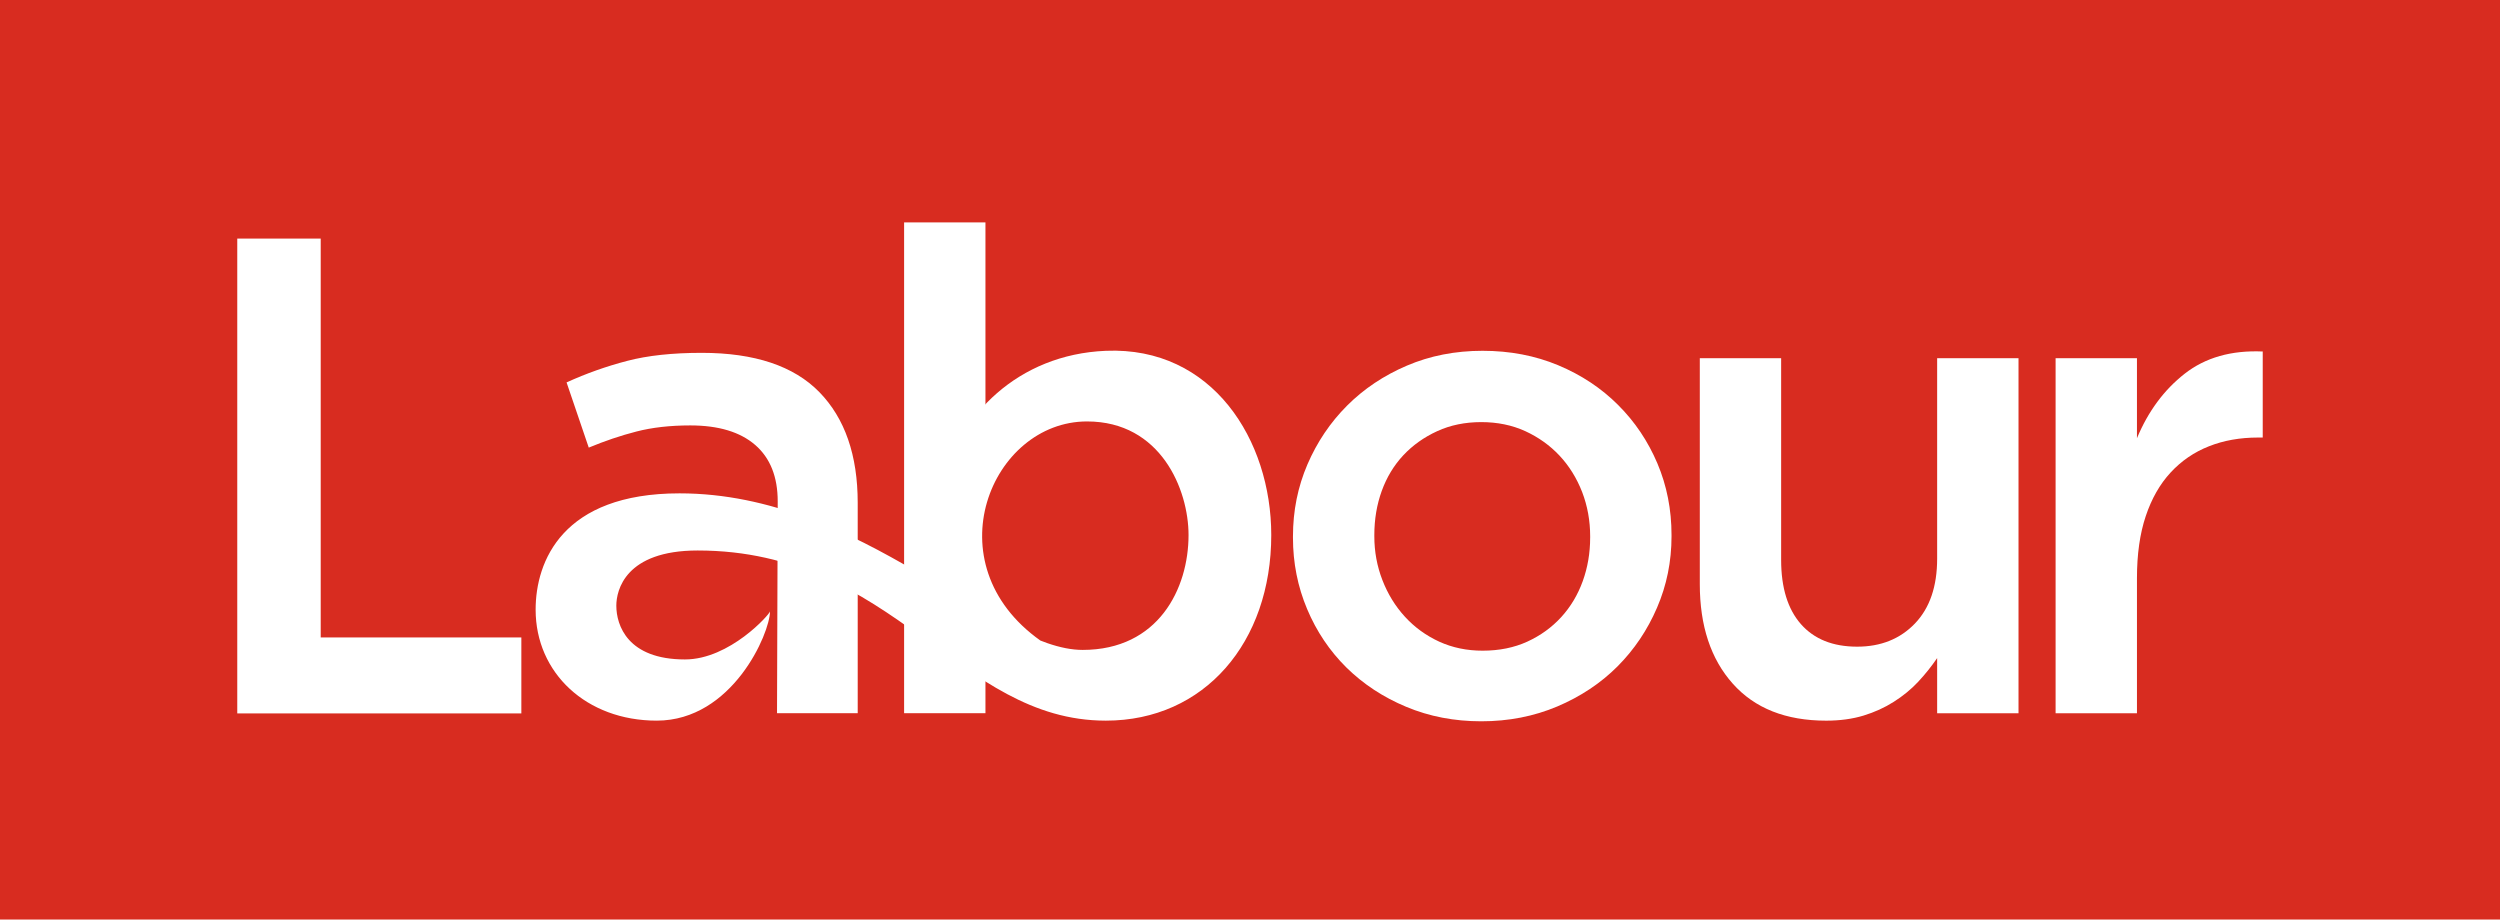 <?xml version="1.0" encoding="utf-8"?>
<!-- Generator: Adobe Illustrator 17.0.0, SVG Export Plug-In . SVG Version: 6.00 Build 0)  -->
<!DOCTYPE svg PUBLIC "-//W3C//DTD SVG 1.1//EN" "http://www.w3.org/Graphics/SVG/1.1/DTD/svg11.dtd">
<svg version="1.1" id="Layer_1" xmlns="http://www.w3.org/2000/svg" xmlns:xlink="http://www.w3.org/1999/xlink" x="0px" y="0px"
	 width="302.597px" height="111.3px" viewBox="0 0 302.597 111.3" enable-background="new 0 0 302.597 111.3" xml:space="preserve">
<g>
	<rect x="0" y="0" fill="#D82C20" width="302.597" height="111.3"/>
</g>
<g>
	<g>
		<polygon fill="#FFFFFF" points="63.104,77.155 38.818,77.155 38.818,28.877 28.719,28.877 28.719,86.351 63.104,86.351 		"/>
	</g>
	<g>
		<defs>
			<rect id="SVGID_1_" x="34.719" y="-19.228" width="239.159" height="106.534"/>
		</defs>
		<clipPath id="SVGID_2_">
			<use xlink:href="#SVGID_1_"  overflow="visible"/>
		</clipPath>
		<path clip-path="url(#SVGID_2_)" fill="#FFFFFF" d="M202.319,64.924v-0.16c0-3.097-0.571-5.982-1.707-8.668
			c-1.139-2.687-2.724-5.05-4.762-7.082c-2.033-2.035-4.449-3.634-7.246-4.804c-2.793-1.166-5.845-1.75-9.156-1.75
			c-3.309,0-6.36,0.6-9.155,1.794c-2.796,1.193-5.207,2.805-7.243,4.841c-2.034,2.035-3.634,4.41-4.801,7.118
			c-1.167,2.717-1.751,5.618-1.751,8.71v0.163c0,3.041,0.571,5.915,1.711,8.628c1.141,2.713,2.726,5.07,4.759,7.082
			c2.04,2.006,4.452,3.595,7.244,4.759c2.794,1.169,5.819,1.75,9.077,1.75c3.308,0,6.371-0.6,9.193-1.791
			c2.821-1.195,5.254-2.809,7.287-4.841c2.032-2.036,3.632-4.409,4.798-7.123C201.736,70.84,202.319,67.963,202.319,64.924
			 M192.47,65.087c0,1.846-0.3,3.596-0.894,5.249c-0.599,1.657-1.465,3.109-2.605,4.357c-1.139,1.245-2.506,2.235-4.11,2.971
			c-1.6,0.73-3.402,1.093-5.413,1.093c-1.895,0-3.648-0.363-5.248-1.093c-1.6-0.737-2.98-1.739-4.149-3.016
			c-1.167-1.273-2.076-2.753-2.727-4.437c-0.65-1.679-0.976-3.442-0.976-5.288v-0.16c0-1.903,0.298-3.678,0.894-5.333
			c0.6-1.655,1.465-3.093,2.604-4.315c1.141-1.221,2.508-2.193,4.115-2.93c1.597-0.732,3.371-1.095,5.33-1.095
			c1.949,0,3.724,0.363,5.328,1.095c1.6,0.738,2.987,1.727,4.152,2.972c1.169,1.25,2.072,2.714,2.729,4.393
			c0.645,1.683,0.972,3.477,0.972,5.373V65.087z"/>
		<path clip-path="url(#SVGID_2_)" fill="#FFFFFF" d="M225.559,86.613c1.325-0.405,2.55-0.958,3.659-1.665
			c1.112-0.704,2.092-1.506,2.931-2.399c0.842-0.902,1.616-1.86,2.321-2.893v6.673h9.848V43.356h-9.848v24.255
			c0,3.362-0.891,5.982-2.685,7.853c-1.793,1.87-4.127,2.808-7,2.808c-2.932,0-5.2-0.91-6.799-2.723
			c-1.599-1.819-2.399-4.413-2.399-7.776V43.356h-9.845v27.347c0,5.046,1.327,9.061,3.987,12.044
			c2.657,2.987,6.429,4.481,11.31,4.481C222.722,87.228,224.226,87.019,225.559,86.613"/>
		<path clip-path="url(#SVGID_2_)" fill="#FFFFFF" d="M248.808,86.331h9.847V69.974c0-2.882,0.353-5.373,1.059-7.49
			c0.707-2.117,1.71-3.881,3.012-5.289c1.301-1.41,2.846-2.47,4.639-3.176c1.786-0.708,3.773-1.06,5.94-1.06h0.573V42.545
			c-3.8-0.165-6.946,0.734-9.445,2.686c-2.493,1.949-4.424,4.554-5.779,7.812v-9.688h-9.847V86.331z"/>
		<path clip-path="url(#SVGID_2_)" fill="#FFFFFF" d="M103.816,64.718v-1.584v-2.279c0-5.75-1.546-10.217-4.638-13.389
			c-3.094-3.172-7.843-4.759-14.241-4.759c-3.53,0-6.539,0.322-9.037,0.977c-2.497,0.651-4.94,1.517-7.324,2.602l2.685,7.892
			c1.953-0.81,3.878-1.463,5.779-1.949c1.896-0.49,4.071-0.737,6.511-0.737c3.419,0,6.034,0.79,7.853,2.362
			c1.818,1.573,2.729,3.854,2.729,6.837l-0.084,25.637h9.767v-9.439v-6.364V64.718z"/>
		<path clip-path="url(#SVGID_2_)" fill="#FFFFFF" d="M109.432,26.916v36.218v3.233v6.037v4.485v9.439h9.846V72.502
			c-4.922-7.211-5.55-13.302,0-21.009V26.916H109.432z"/>
	</g>
	<g>
		<defs>
			<rect id="SVGID_3_" x="34.719" y="-19.228" width="239.159" height="106.534"/>
		</defs>
		<clipPath id="SVGID_4_">
			<use xlink:href="#SVGID_3_"  overflow="visible"/>
		</clipPath>
		<path clip-path="url(#SVGID_4_)" fill="#FFFFFF" d="M79.49,87.225c-8.512,0-14.658-5.77-14.658-13.429
			c0-5.852,3.232-14.081,17.415-14.081c22.134,0,38.092,18.95,48.798,18.95c9.151,0,12.815-7.401,12.815-13.903
			c0-5.514-3.362-13.751-12.288-13.751c-11.593,0-18.807,17.206-5.627,26.533c-20.579-5.364-13.481-34.187,7.904-35.083
			c12.915-0.54,20.023,10.806,20.023,22.301c0,12.981-8.086,22.464-20.023,22.464c-17.97,0-25.603-20.595-49.405-20.595
			c-8.771,0-9.845,4.831-9.845,6.677c0,2.383,1.374,6.511,8.304,6.511c5.435,0,10.295-5.5,10.295-5.818
			C93.197,76.64,88.648,87.225,79.49,87.225"/>
	</g>
</g>
</svg>

